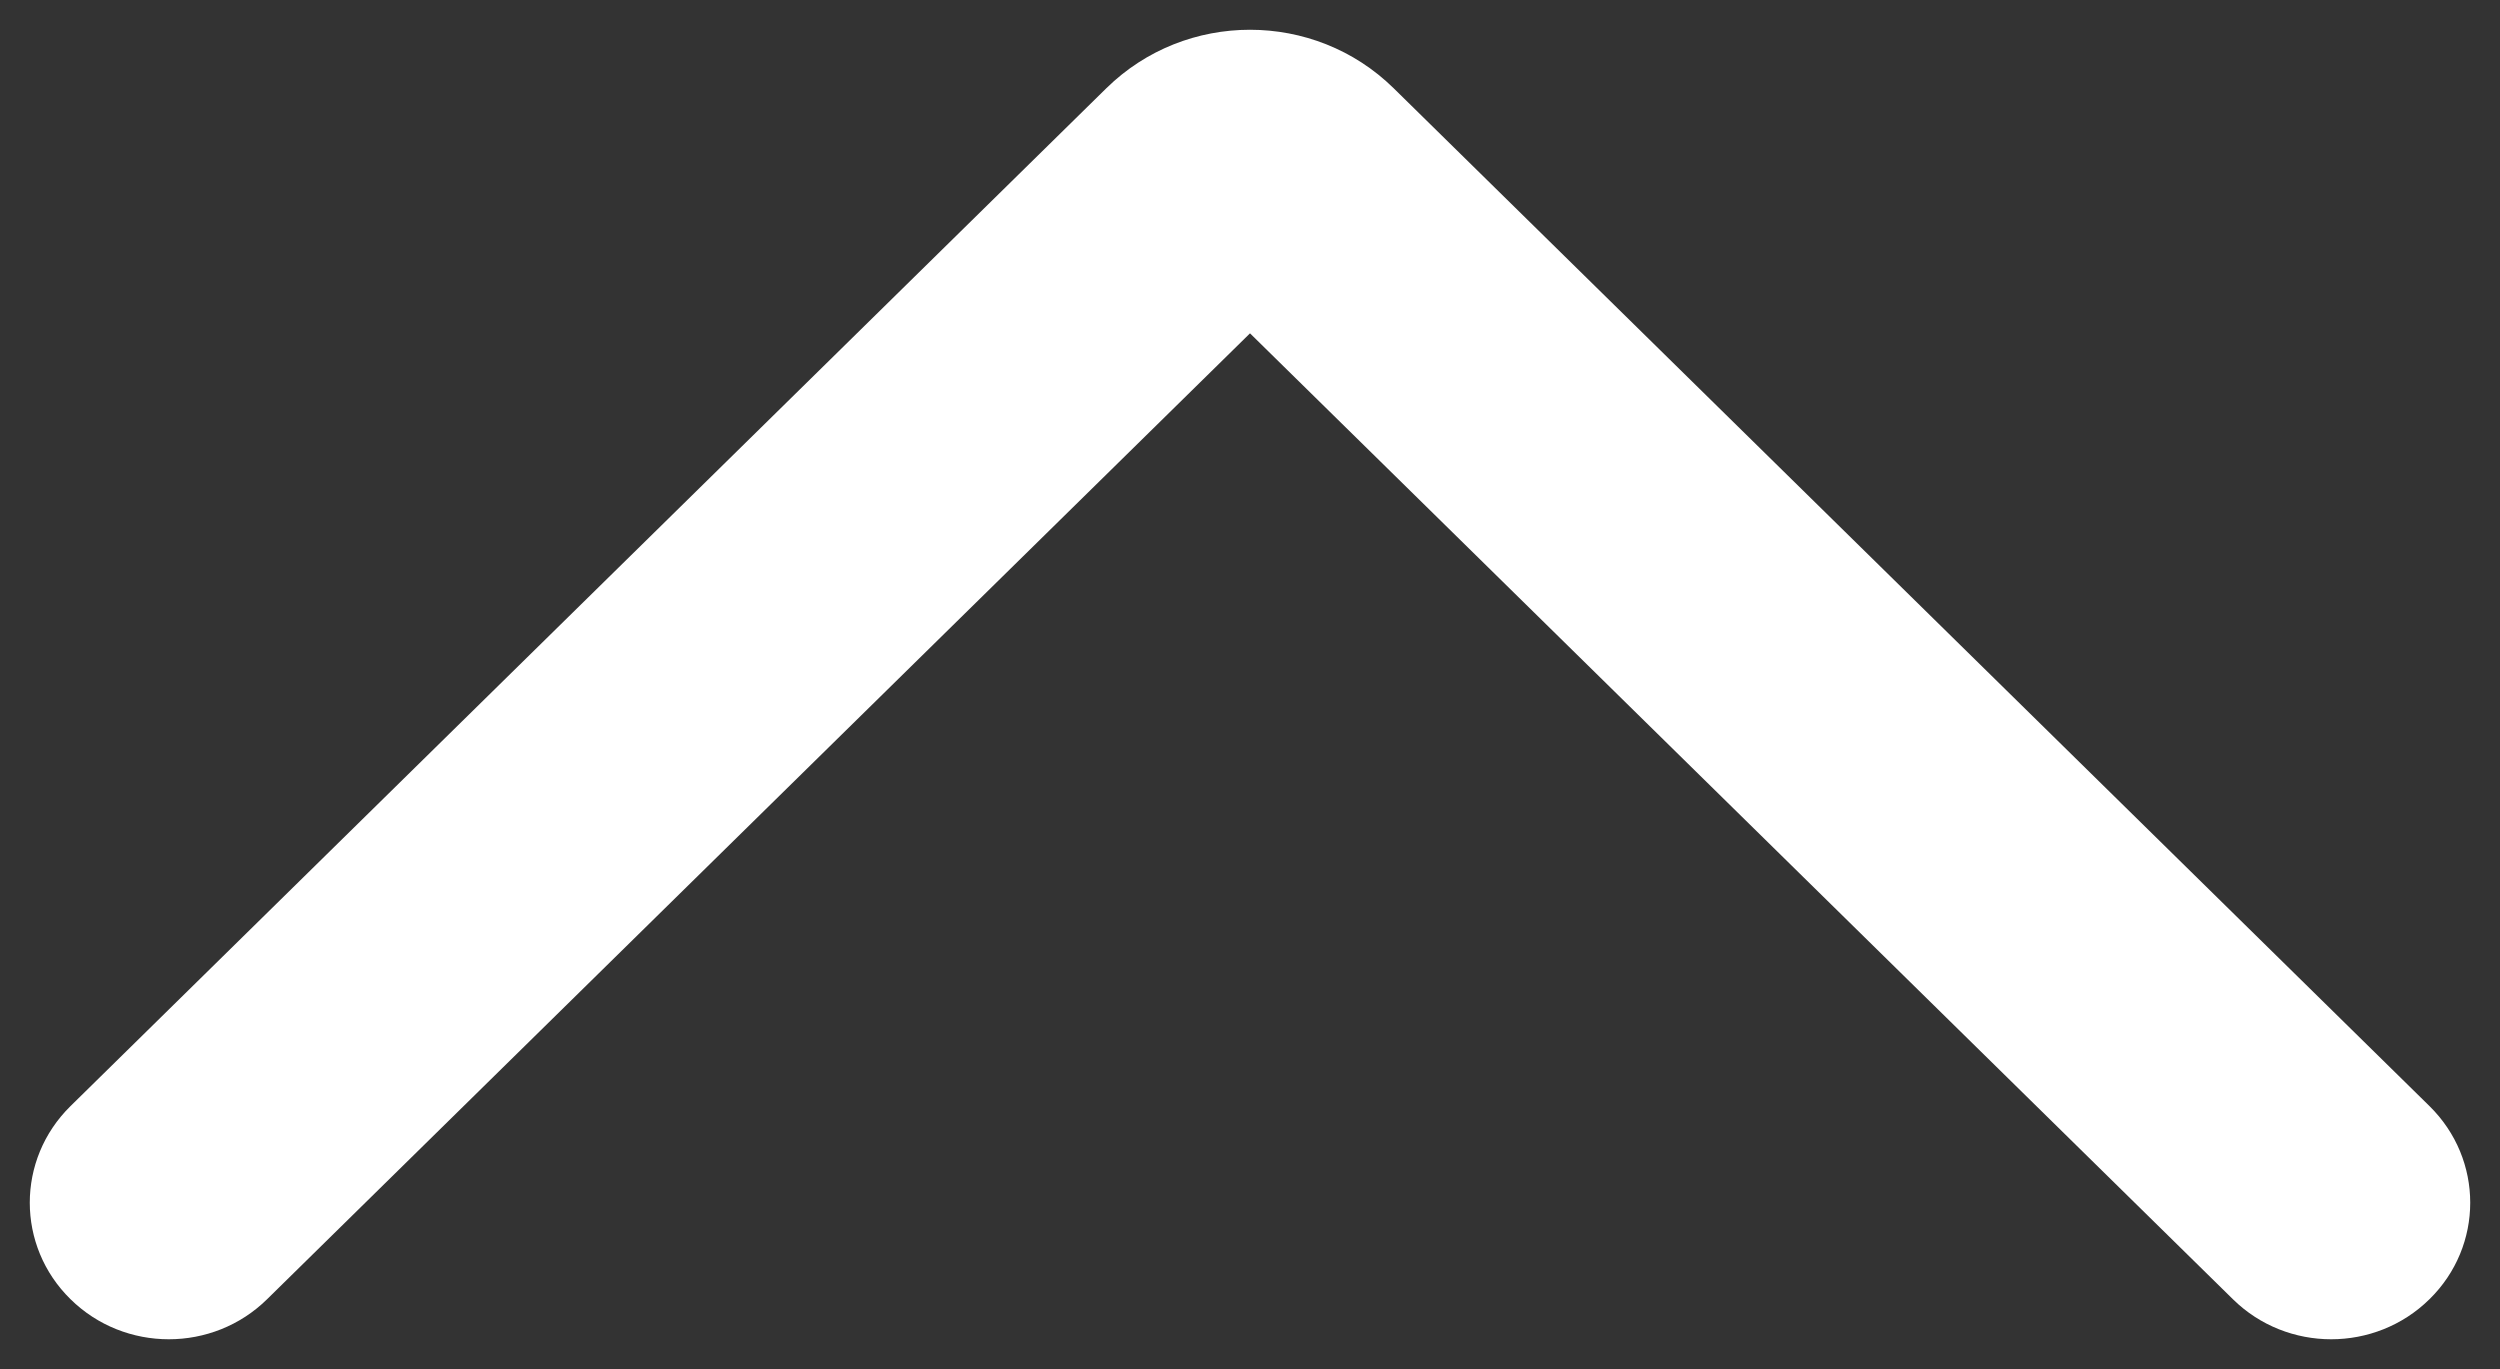 <?xml version="1.0" encoding="UTF-8"?>
<svg width="42px" height="23px" viewBox="0 0 42 23" version="1.1" xmlns="http://www.w3.org/2000/svg" xmlns:xlink="http://www.w3.org/1999/xlink">
    <rect x="0" y="0" width="42" height="23" fill="#333333" stroke="none"/>
    <!-- Generator: Sketch 62 (91390) - https://sketch.com -->
    <title>Assets / icon-arrow-angle-up</title>
    <desc>Created with Sketch.</desc>
    <g stroke="none" stroke-width="1" fill="none" fill-rule="evenodd">
        <g transform="translate(-597, -332)" fill="#181516">
            <g transform="translate(594, 319)">
                <path d="M18.1,24.5 L34.327,7.987 C35.224,7.076 35.224,5.596 34.327,4.685 C33.432,3.772 31.979,3.772 31.082,4.685 L13.981,22.088 C12.673,23.421 12.673,25.579 13.981,26.912 L31.082,44.315 C31.979,45.228 33.432,45.228 34.327,44.315 C35.224,43.404 35.224,41.924 34.327,41.013 L18.1,24.5 Z" transform="translate(24, 24.5) scale(1, -1) rotate(-90) translate(-24, -24.5)" fill="#ffffff"></path>
            </g>
        </g>
    </g>
</svg>